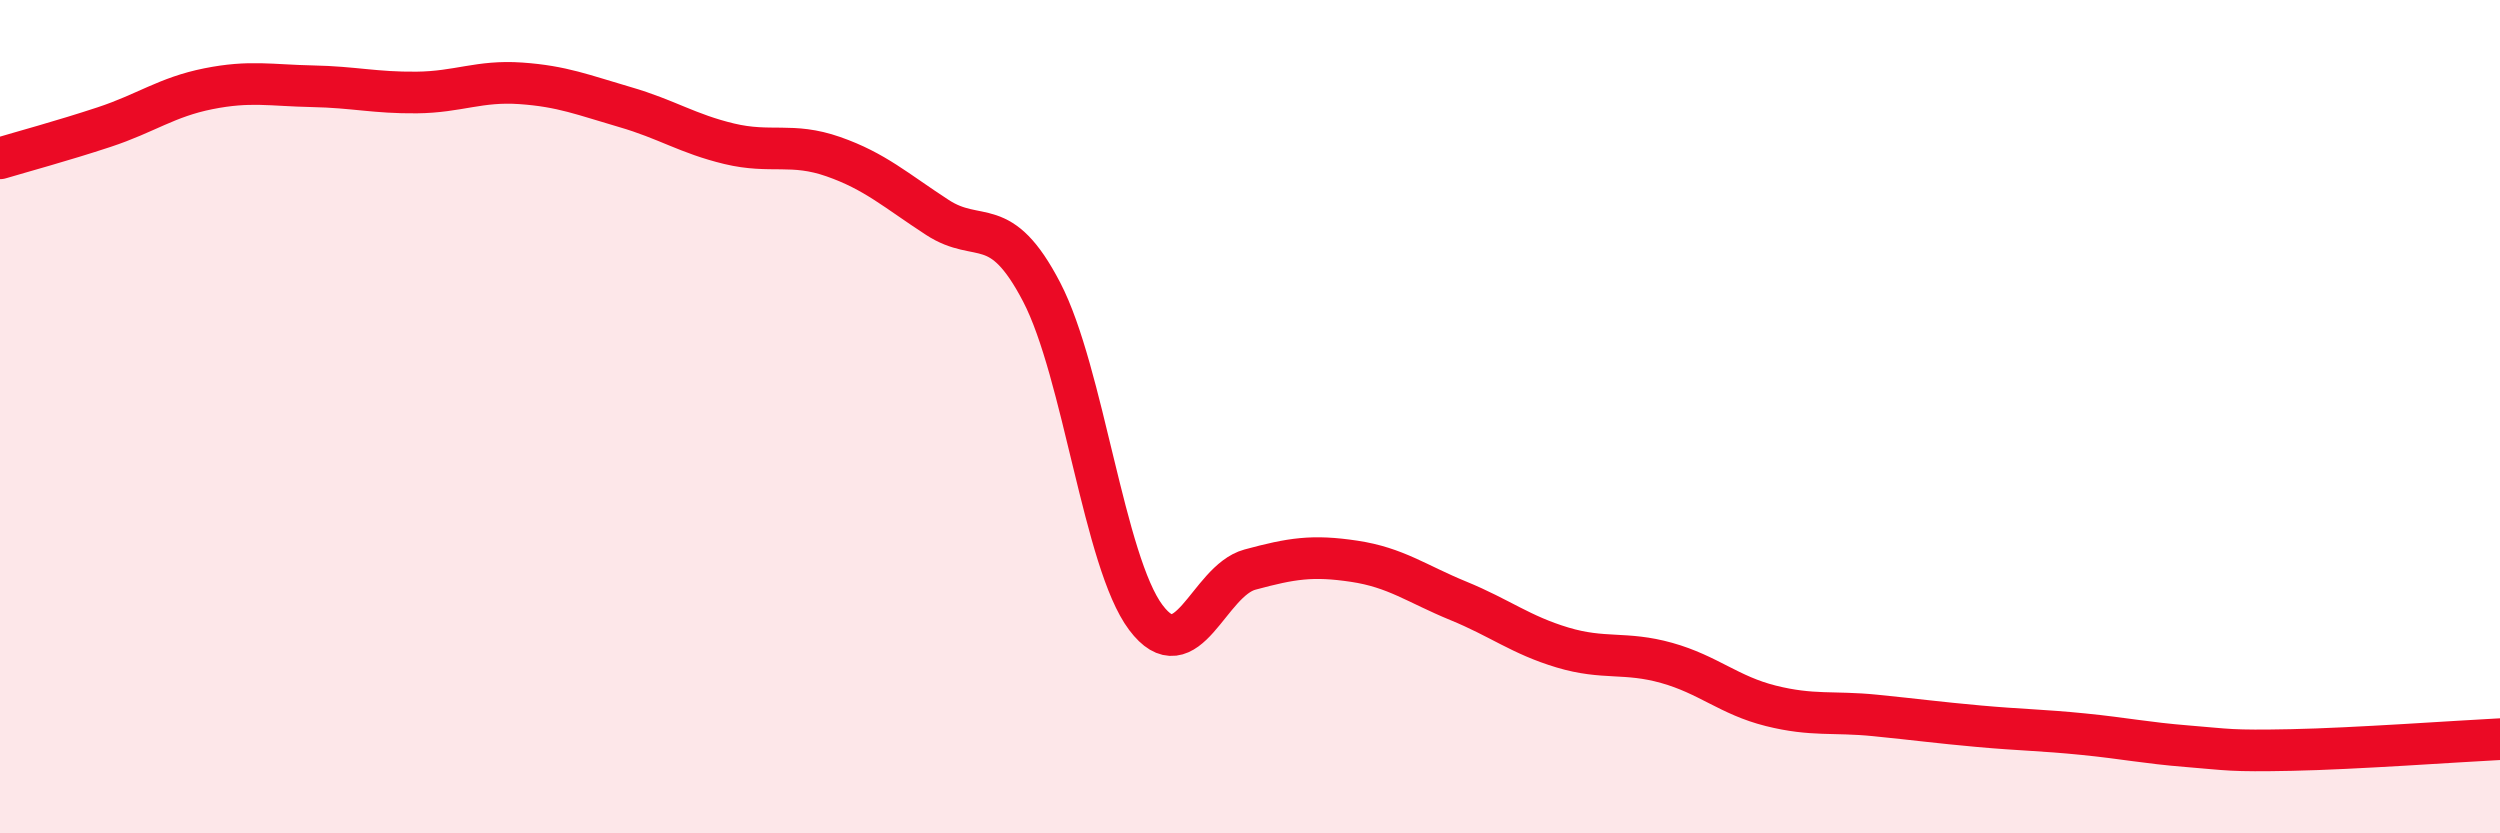 
    <svg width="60" height="20" viewBox="0 0 60 20" xmlns="http://www.w3.org/2000/svg">
      <path
        d="M 0,3.8 C 0.5,3.65 1.5,3.38 2.5,3.05 C 3.5,2.72 4,2.33 5,2.13 C 6,1.93 6.5,2.05 7.5,2.07 C 8.5,2.09 9,2.23 10,2.22 C 11,2.21 11.5,1.93 12.5,2 C 13.5,2.07 14,2.28 15,2.57 C 16,2.86 16.5,3.21 17.5,3.45 C 18.5,3.69 19,3.41 20,3.76 C 21,4.11 21.5,4.57 22.5,5.22 C 23.5,5.87 24,5.09 25,7.01 C 26,8.93 26.5,13.49 27.5,14.82 C 28.5,16.15 29,13.94 30,13.67 C 31,13.4 31.5,13.32 32.5,13.47 C 33.5,13.62 34,14.01 35,14.42 C 36,14.83 36.5,15.24 37.5,15.54 C 38.5,15.84 39,15.63 40,15.91 C 41,16.19 41.5,16.69 42.5,16.94 C 43.5,17.19 44,17.07 45,17.17 C 46,17.27 46.5,17.34 47.5,17.43 C 48.5,17.52 49,17.52 50,17.62 C 51,17.72 51.5,17.83 52.5,17.91 C 53.5,17.99 53.5,18.03 55,18 C 56.5,17.97 59,17.79 60,17.74L60 20L0 20Z"
        fill="#EB0A25"
        opacity="0.1"
        stroke-linecap="round"
        stroke-linejoin="round"
      />
      <path
        d="M 0,3.8 C 0.5,3.65 1.5,3.38 2.5,3.05 C 3.5,2.72 4,2.33 5,2.13 C 6,1.93 6.5,2.05 7.5,2.07 C 8.5,2.09 9,2.23 10,2.22 C 11,2.21 11.5,1.93 12.5,2 C 13.5,2.07 14,2.28 15,2.57 C 16,2.86 16.5,3.21 17.5,3.45 C 18.5,3.69 19,3.41 20,3.76 C 21,4.11 21.5,4.57 22.5,5.22 C 23.5,5.87 24,5.09 25,7.01 C 26,8.93 26.5,13.49 27.5,14.82 C 28.5,16.15 29,13.94 30,13.67 C 31,13.4 31.5,13.32 32.5,13.47 C 33.5,13.62 34,14.01 35,14.42 C 36,14.83 36.5,15.24 37.5,15.54 C 38.5,15.84 39,15.63 40,15.91 C 41,16.19 41.5,16.69 42.5,16.94 C 43.5,17.19 44,17.07 45,17.17 C 46,17.27 46.5,17.34 47.5,17.43 C 48.5,17.52 49,17.52 50,17.62 C 51,17.72 51.5,17.83 52.5,17.91 C 53.5,17.99 53.5,18.03 55,18 C 56.5,17.97 59,17.79 60,17.74"
        stroke="#EB0A25"
        stroke-width="1"
        fill="none"
        stroke-linecap="round"
        stroke-linejoin="round"
      />
    </svg>
  